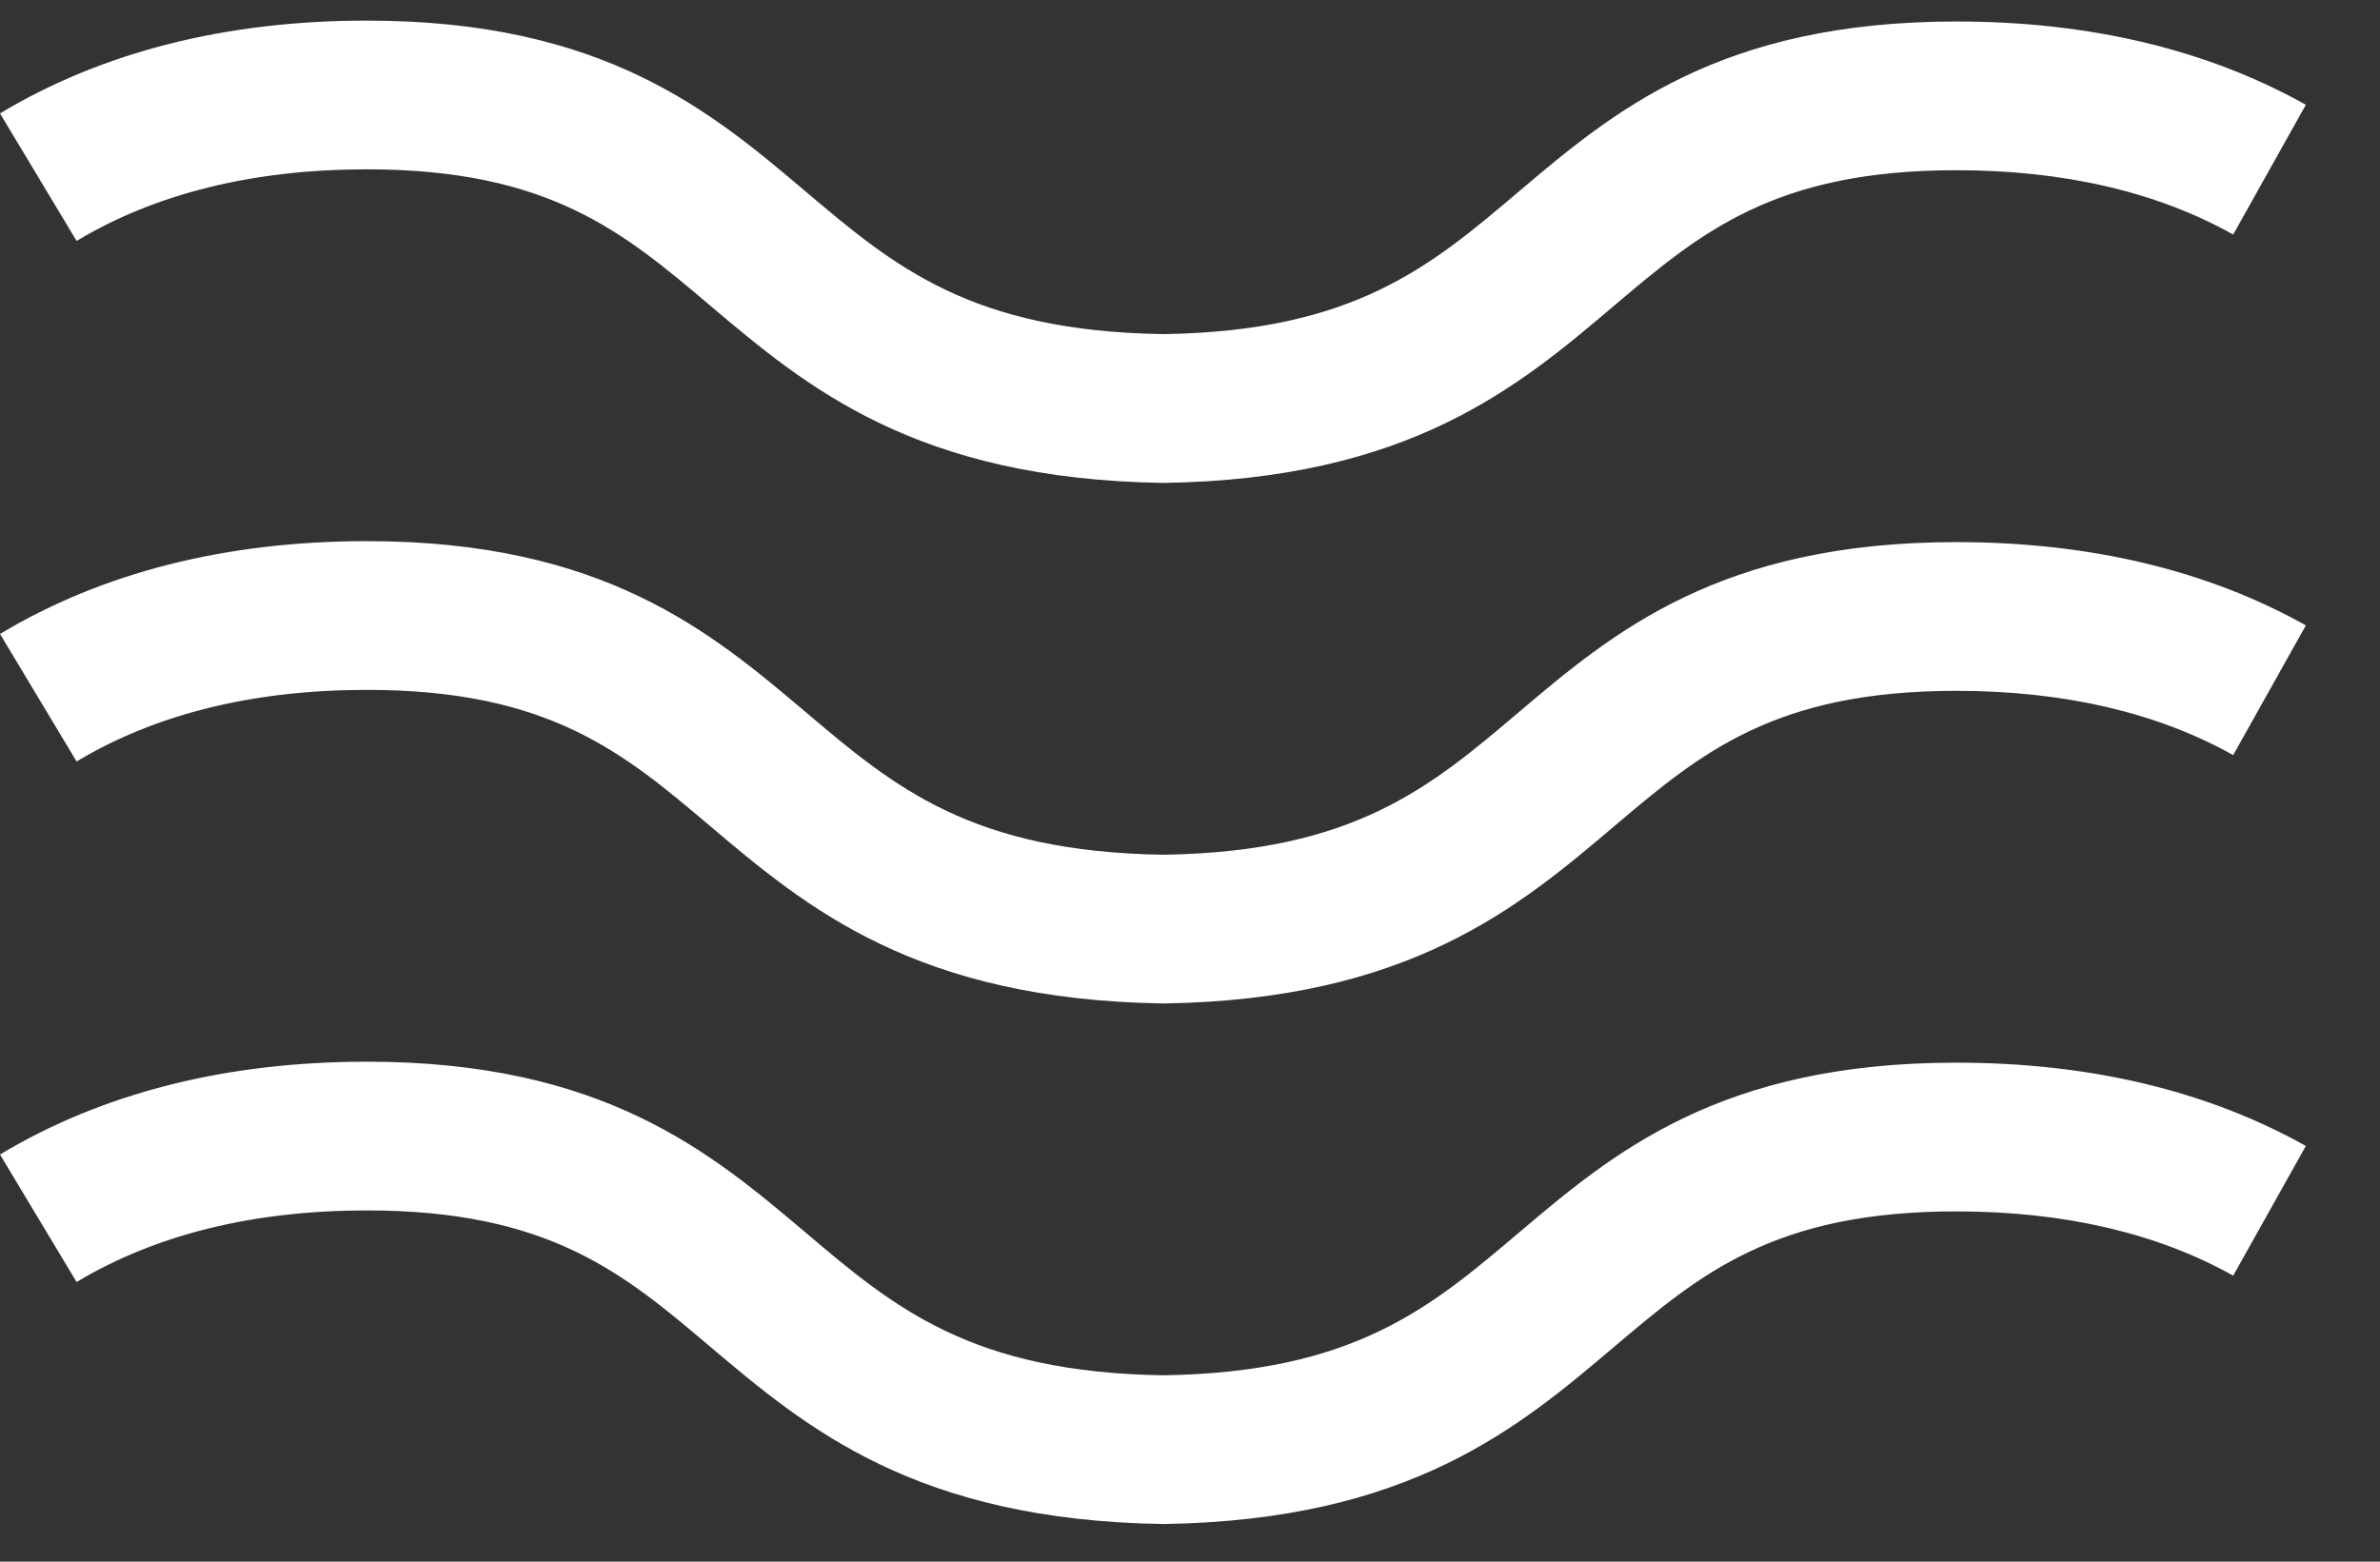 <svg width="32" height="21" viewBox="0 0 32 21" fill="none" xmlns="http://www.w3.org/2000/svg">
<rect x="0" y="0" width="32" height="21" fill="#333333" stroke="none"/>
<path d="M15.644 20.494C12.308 20.444 10.837 19.199 9.539 18.101C8.382 17.122 7.383 16.277 4.933 16.277C3.407 16.277 2.093 16.601 1.03 17.24L0 15.525C1.379 14.697 3.039 14.277 4.933 14.277C8.116 14.277 9.558 15.498 10.831 16.574C12.023 17.584 13.054 18.455 15.644 18.494C18.205 18.455 19.23 17.587 20.416 16.581C21.684 15.507 23.12 14.29 26.304 14.29C28.097 14.29 29.677 14.667 31.003 15.41L30.026 17.154C29.002 16.581 27.749 16.29 26.303 16.29C23.854 16.29 22.86 17.132 21.708 18.107C20.416 19.202 18.951 20.444 15.644 20.494Z" fill="white"/>
<path d="M15.644 13.494C12.308 13.444 10.837 12.199 9.539 11.101C8.382 10.122 7.383 9.277 4.933 9.277C3.407 9.277 2.093 9.601 1.03 10.24L0 8.525C1.379 7.697 3.039 7.277 4.933 7.277C8.116 7.277 9.558 8.498 10.831 9.574C12.023 10.584 13.054 11.455 15.644 11.494C18.205 11.455 19.23 10.587 20.416 9.581C21.684 8.507 23.12 7.29 26.304 7.29C28.097 7.29 29.677 7.667 31.003 8.41L30.026 10.154C29.002 9.581 27.749 9.29 26.303 9.29C23.854 9.29 22.86 10.132 21.708 11.107C20.416 12.202 18.951 13.444 15.644 13.494Z" fill="white"/>
<path d="M15.644 6.494C12.308 6.444 10.837 5.199 9.539 4.101C8.382 3.122 7.383 2.277 4.933 2.277C3.407 2.277 2.093 2.601 1.03 3.24L0 1.525C1.379 0.697 3.039 0.277 4.933 0.277C8.116 0.277 9.558 1.497 10.831 2.574C12.023 3.583 13.054 4.454 15.644 4.493C18.205 4.454 19.23 3.586 20.416 2.58C21.684 1.506 23.12 0.289 26.304 0.289C28.097 0.289 29.677 0.666 31.003 1.409L30.026 3.154C29.002 2.58 27.749 2.289 26.303 2.289C23.854 2.289 22.86 3.131 21.708 4.106C20.416 5.202 18.951 6.444 15.644 6.494Z" fill="white"/>
</svg>

